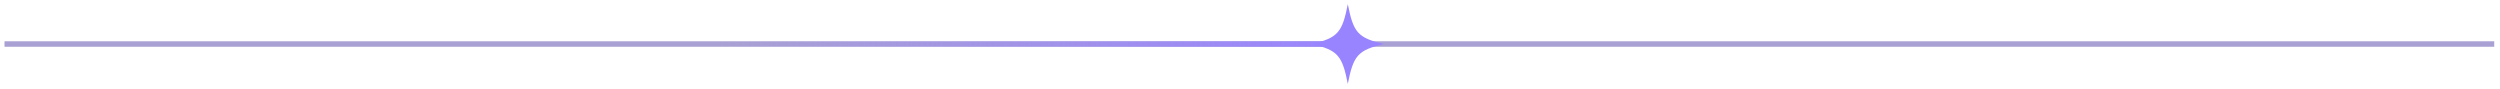 <svg width="364" height="13" viewBox="0 0 364 13" fill="none" xmlns="http://www.w3.org/2000/svg">
<rect opacity="0.5" x="0.656" y="6.011" width="362.504" height="0.798" fill="#5544A9"/>
<rect x="105.36" y="6.011" width="93.653" height="0.798" fill="url(#paint0_linear_266_31)"/>
<path d="M201.48 6.409C197.719 7.313 197.056 8.046 196.241 12.21C195.424 8.045 194.763 7.312 191.001 6.409C194.763 5.506 195.424 4.774 196.241 0.609C197.057 4.774 197.719 5.506 201.48 6.409Z" fill="#9984FF"/>
<defs>
<linearGradient id="paint0_linear_266_31" x1="105.36" y1="6.41" x2="199.014" y2="6.41" gradientUnits="userSpaceOnUse">
<stop stop-color="#9984FF" stop-opacity="0"/>
<stop offset="1" stop-color="#9984FF"/>
</linearGradient>
</defs>
</svg>
